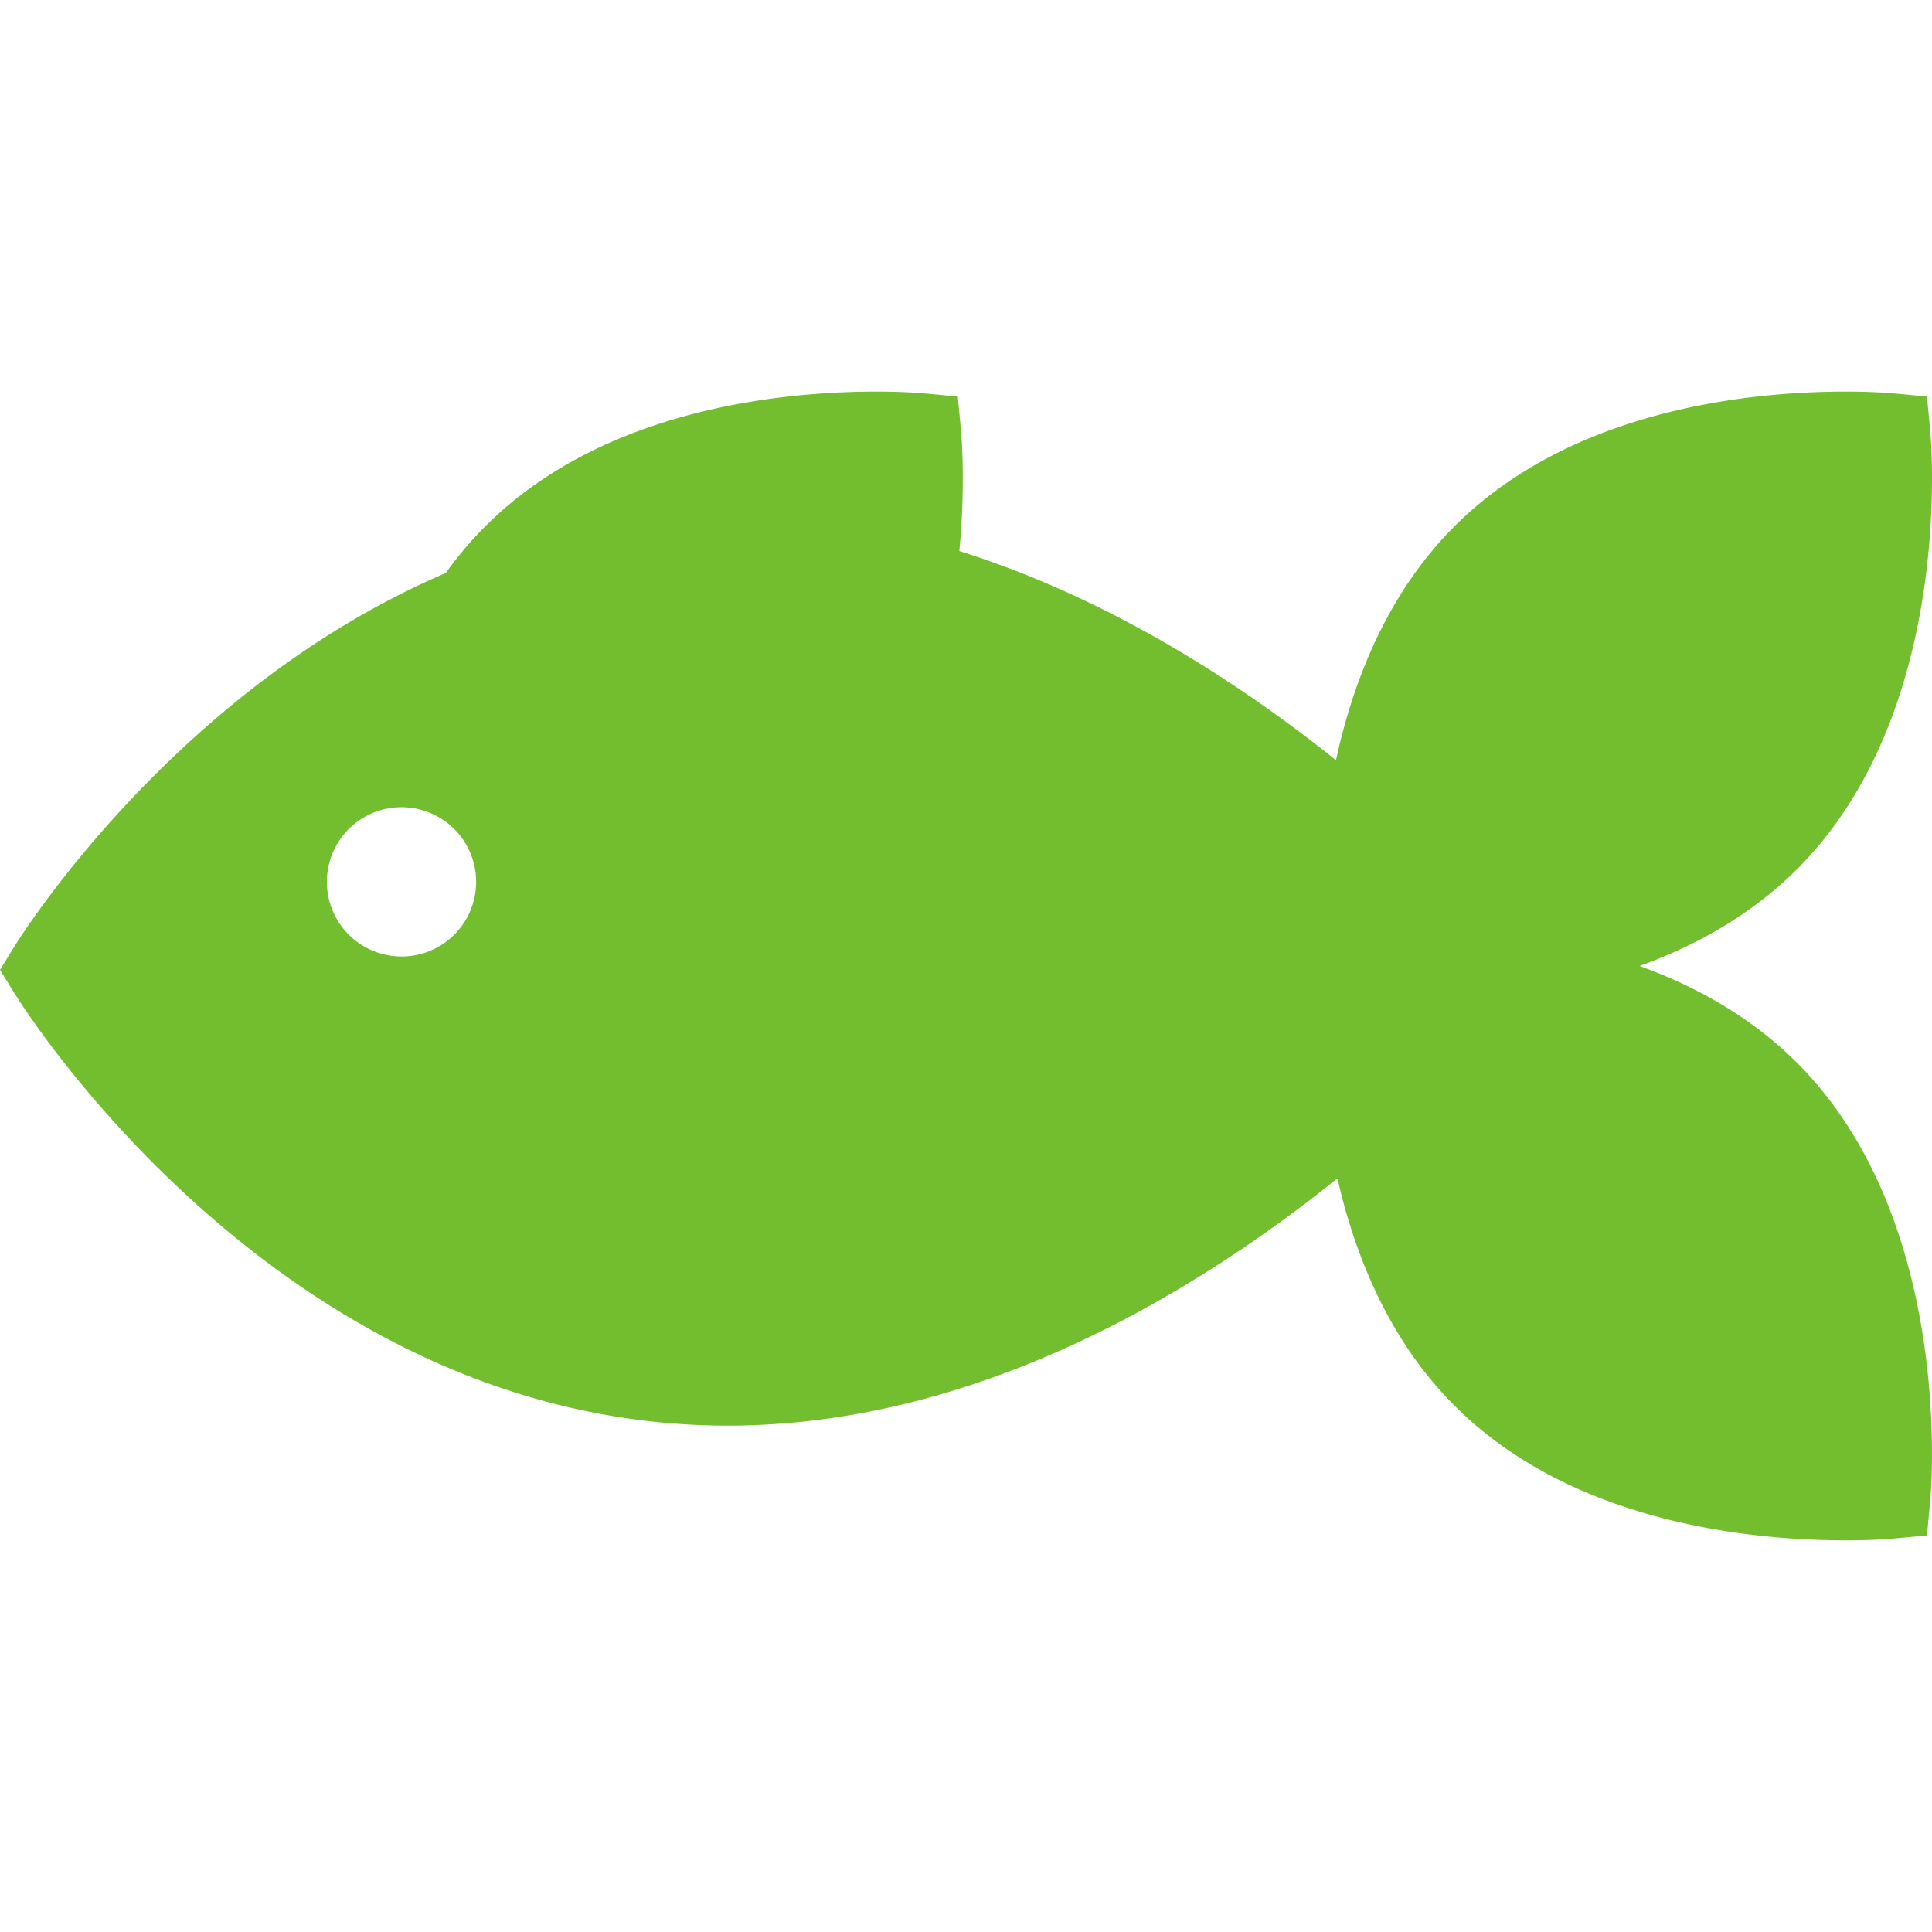 <svg xmlns="http://www.w3.org/2000/svg" viewBox="0 0 32 32" xml:space="preserve"><path fill="#73BE2F" d="M27.156 16c.93-.336 1.848-.843 2.61-1.605 2.605-2.604 2.222-7.067 2.205-7.256l-.054-.571-.571-.054c-.012 0-.305-.028-.772-.028-1.588 0-4.542.29-6.484 2.232-1.112 1.112-1.678 2.561-1.962 3.873-1.62-1.297-3.77-2.688-6.238-3.464.104-1.103.035-1.91.028-1.988l-.054-.571-.571-.054c-.012 0-.305-.028-.772-.028-1.588 0-4.542.29-6.484 2.232-.243.243-.46.503-.654.773-4.463 1.912-7.022 5.986-7.16 6.21L0 16.064l.224.363c.18.293 4.51 7.186 11.83 7.186 4.083 0 7.685-2.156 10.098-4.095.292 1.282.857 2.683 1.938 3.763 1.941 1.942 4.896 2.232 6.484 2.232.466 0 .76-.027.772-.028l.571-.053.053-.572c.018-.188.4-4.651-2.204-7.255-.762-.763-1.68-1.27-2.61-1.605zM6.65 15.842a1.236 1.236 0 1 1 0-2.472 1.236 1.236 0 0 1 0 2.473z"></path></svg>